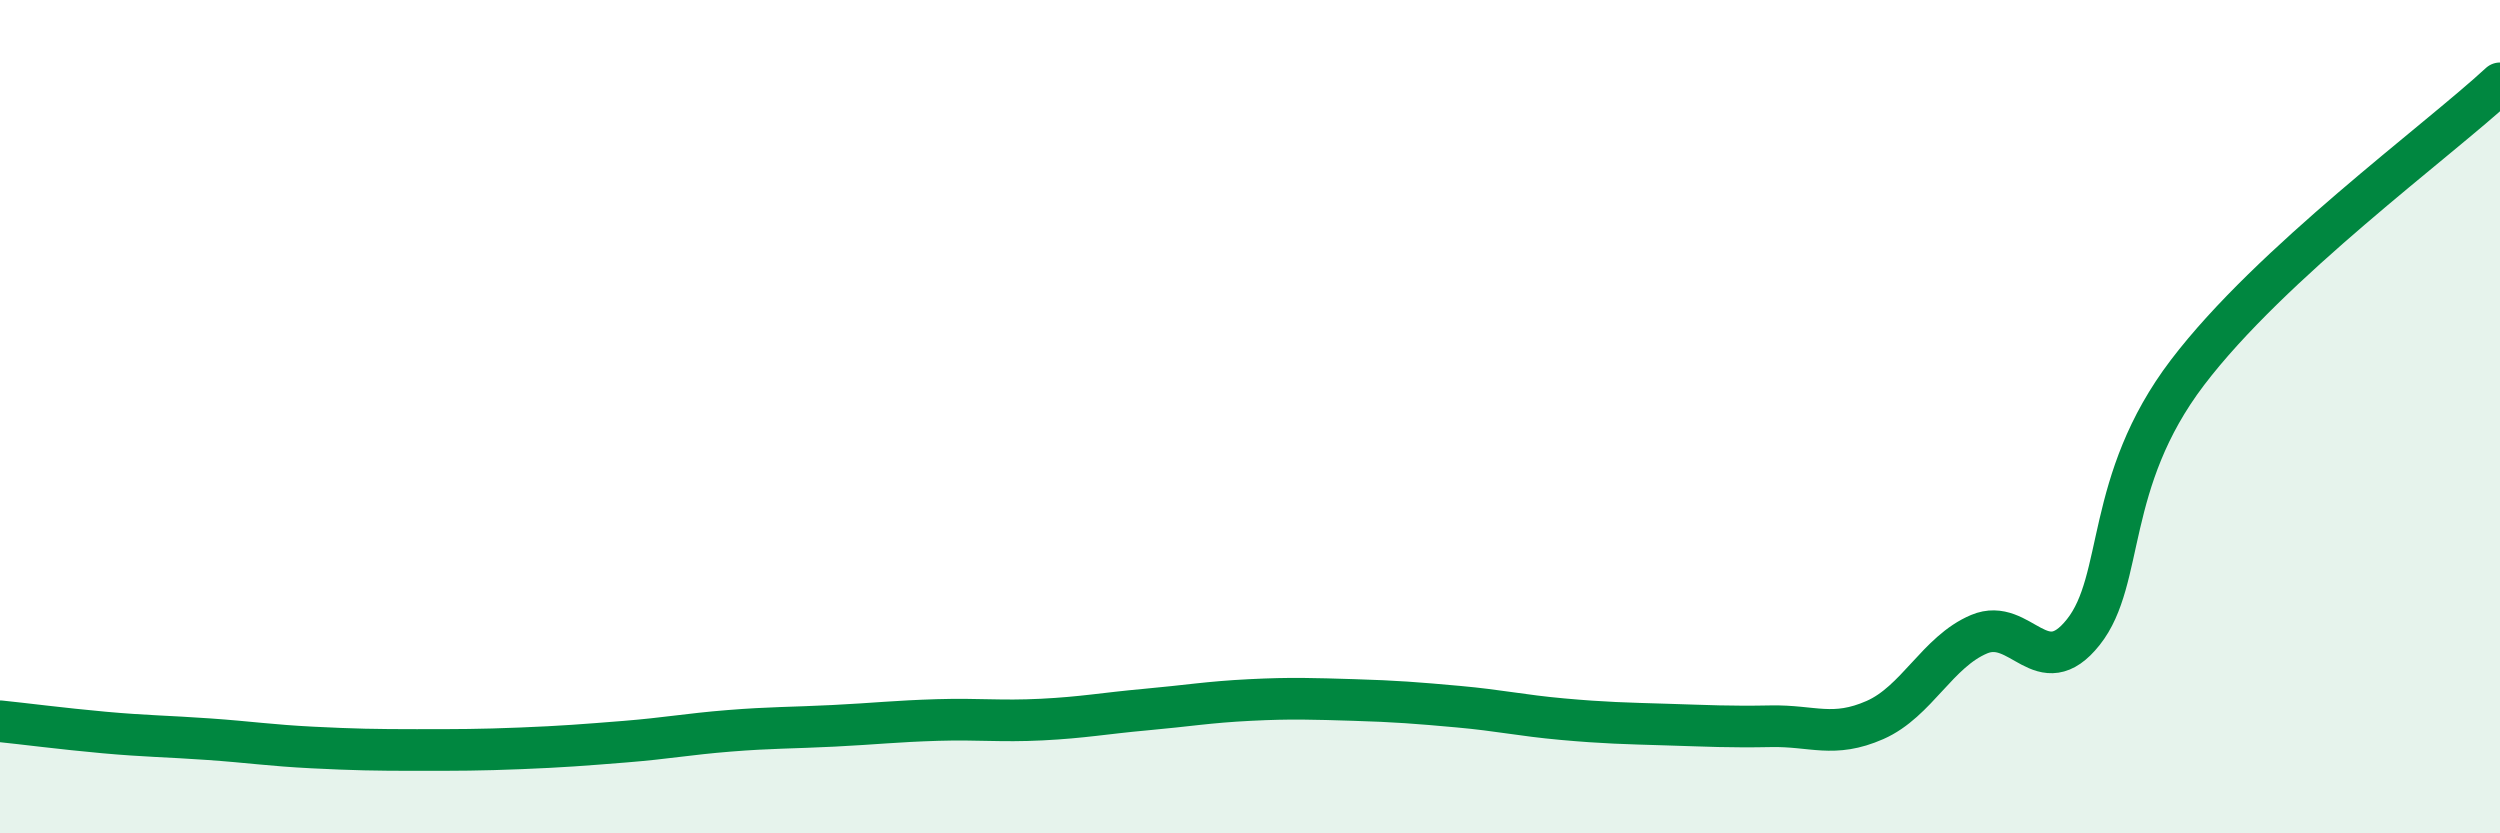 
    <svg width="60" height="20" viewBox="0 0 60 20" xmlns="http://www.w3.org/2000/svg">
      <path
        d="M 0,17.31 C 0.5,17.36 1.5,17.49 2.5,17.58 C 3.5,17.67 4,17.67 5,17.74 C 6,17.81 6.5,17.89 7.5,17.94 C 8.5,17.99 9,18 10,18 C 11,18 11.5,18 12.5,17.96 C 13.5,17.92 14,17.88 15,17.8 C 16,17.72 16.5,17.62 17.5,17.54 C 18.5,17.46 19,17.47 20,17.42 C 21,17.37 21.5,17.31 22.5,17.28 C 23.5,17.25 24,17.32 25,17.27 C 26,17.22 26.5,17.12 27.5,17.03 C 28.5,16.94 29,16.85 30,16.8 C 31,16.75 31.5,16.77 32.5,16.8 C 33.5,16.83 34,16.87 35,16.96 C 36,17.05 36.5,17.17 37.5,17.26 C 38.5,17.35 39,17.36 40,17.39 C 41,17.42 41.5,17.45 42.5,17.43 C 43.5,17.41 44,17.72 45,17.28 C 46,16.84 46.5,15.64 47.5,15.22 C 48.5,14.8 49,16.43 50,15.17 C 51,13.91 50.5,11.57 52.5,8.94 C 54.5,6.31 58.5,3.39 60,2L60 20L0 20Z"
        fill="#008740"
        opacity="0.1"
        stroke-linecap="round"
        stroke-linejoin="round"
      />
      <path
        d="M 0,17.31 C 0.5,17.36 1.5,17.49 2.5,17.58 C 3.5,17.67 4,17.67 5,17.74 C 6,17.81 6.5,17.89 7.5,17.94 C 8.5,17.99 9,18 10,18 C 11,18 11.5,18 12.5,17.96 C 13.5,17.92 14,17.88 15,17.8 C 16,17.72 16.5,17.62 17.5,17.54 C 18.5,17.46 19,17.47 20,17.42 C 21,17.37 21.5,17.31 22.5,17.28 C 23.5,17.25 24,17.32 25,17.27 C 26,17.22 26.5,17.12 27.5,17.03 C 28.5,16.94 29,16.85 30,16.8 C 31,16.75 31.5,16.77 32.5,16.8 C 33.5,16.83 34,16.87 35,16.96 C 36,17.05 36.5,17.17 37.5,17.26 C 38.5,17.35 39,17.36 40,17.39 C 41,17.42 41.5,17.45 42.5,17.43 C 43.5,17.41 44,17.72 45,17.28 C 46,16.84 46.5,15.64 47.5,15.22 C 48.5,14.8 49,16.43 50,15.17 C 51,13.91 50.5,11.57 52.5,8.94 C 54.5,6.31 58.5,3.39 60,2"
        stroke="#008740"
        stroke-width="1"
        fill="none"
        stroke-linecap="round"
        stroke-linejoin="round"
      />
    </svg>
  